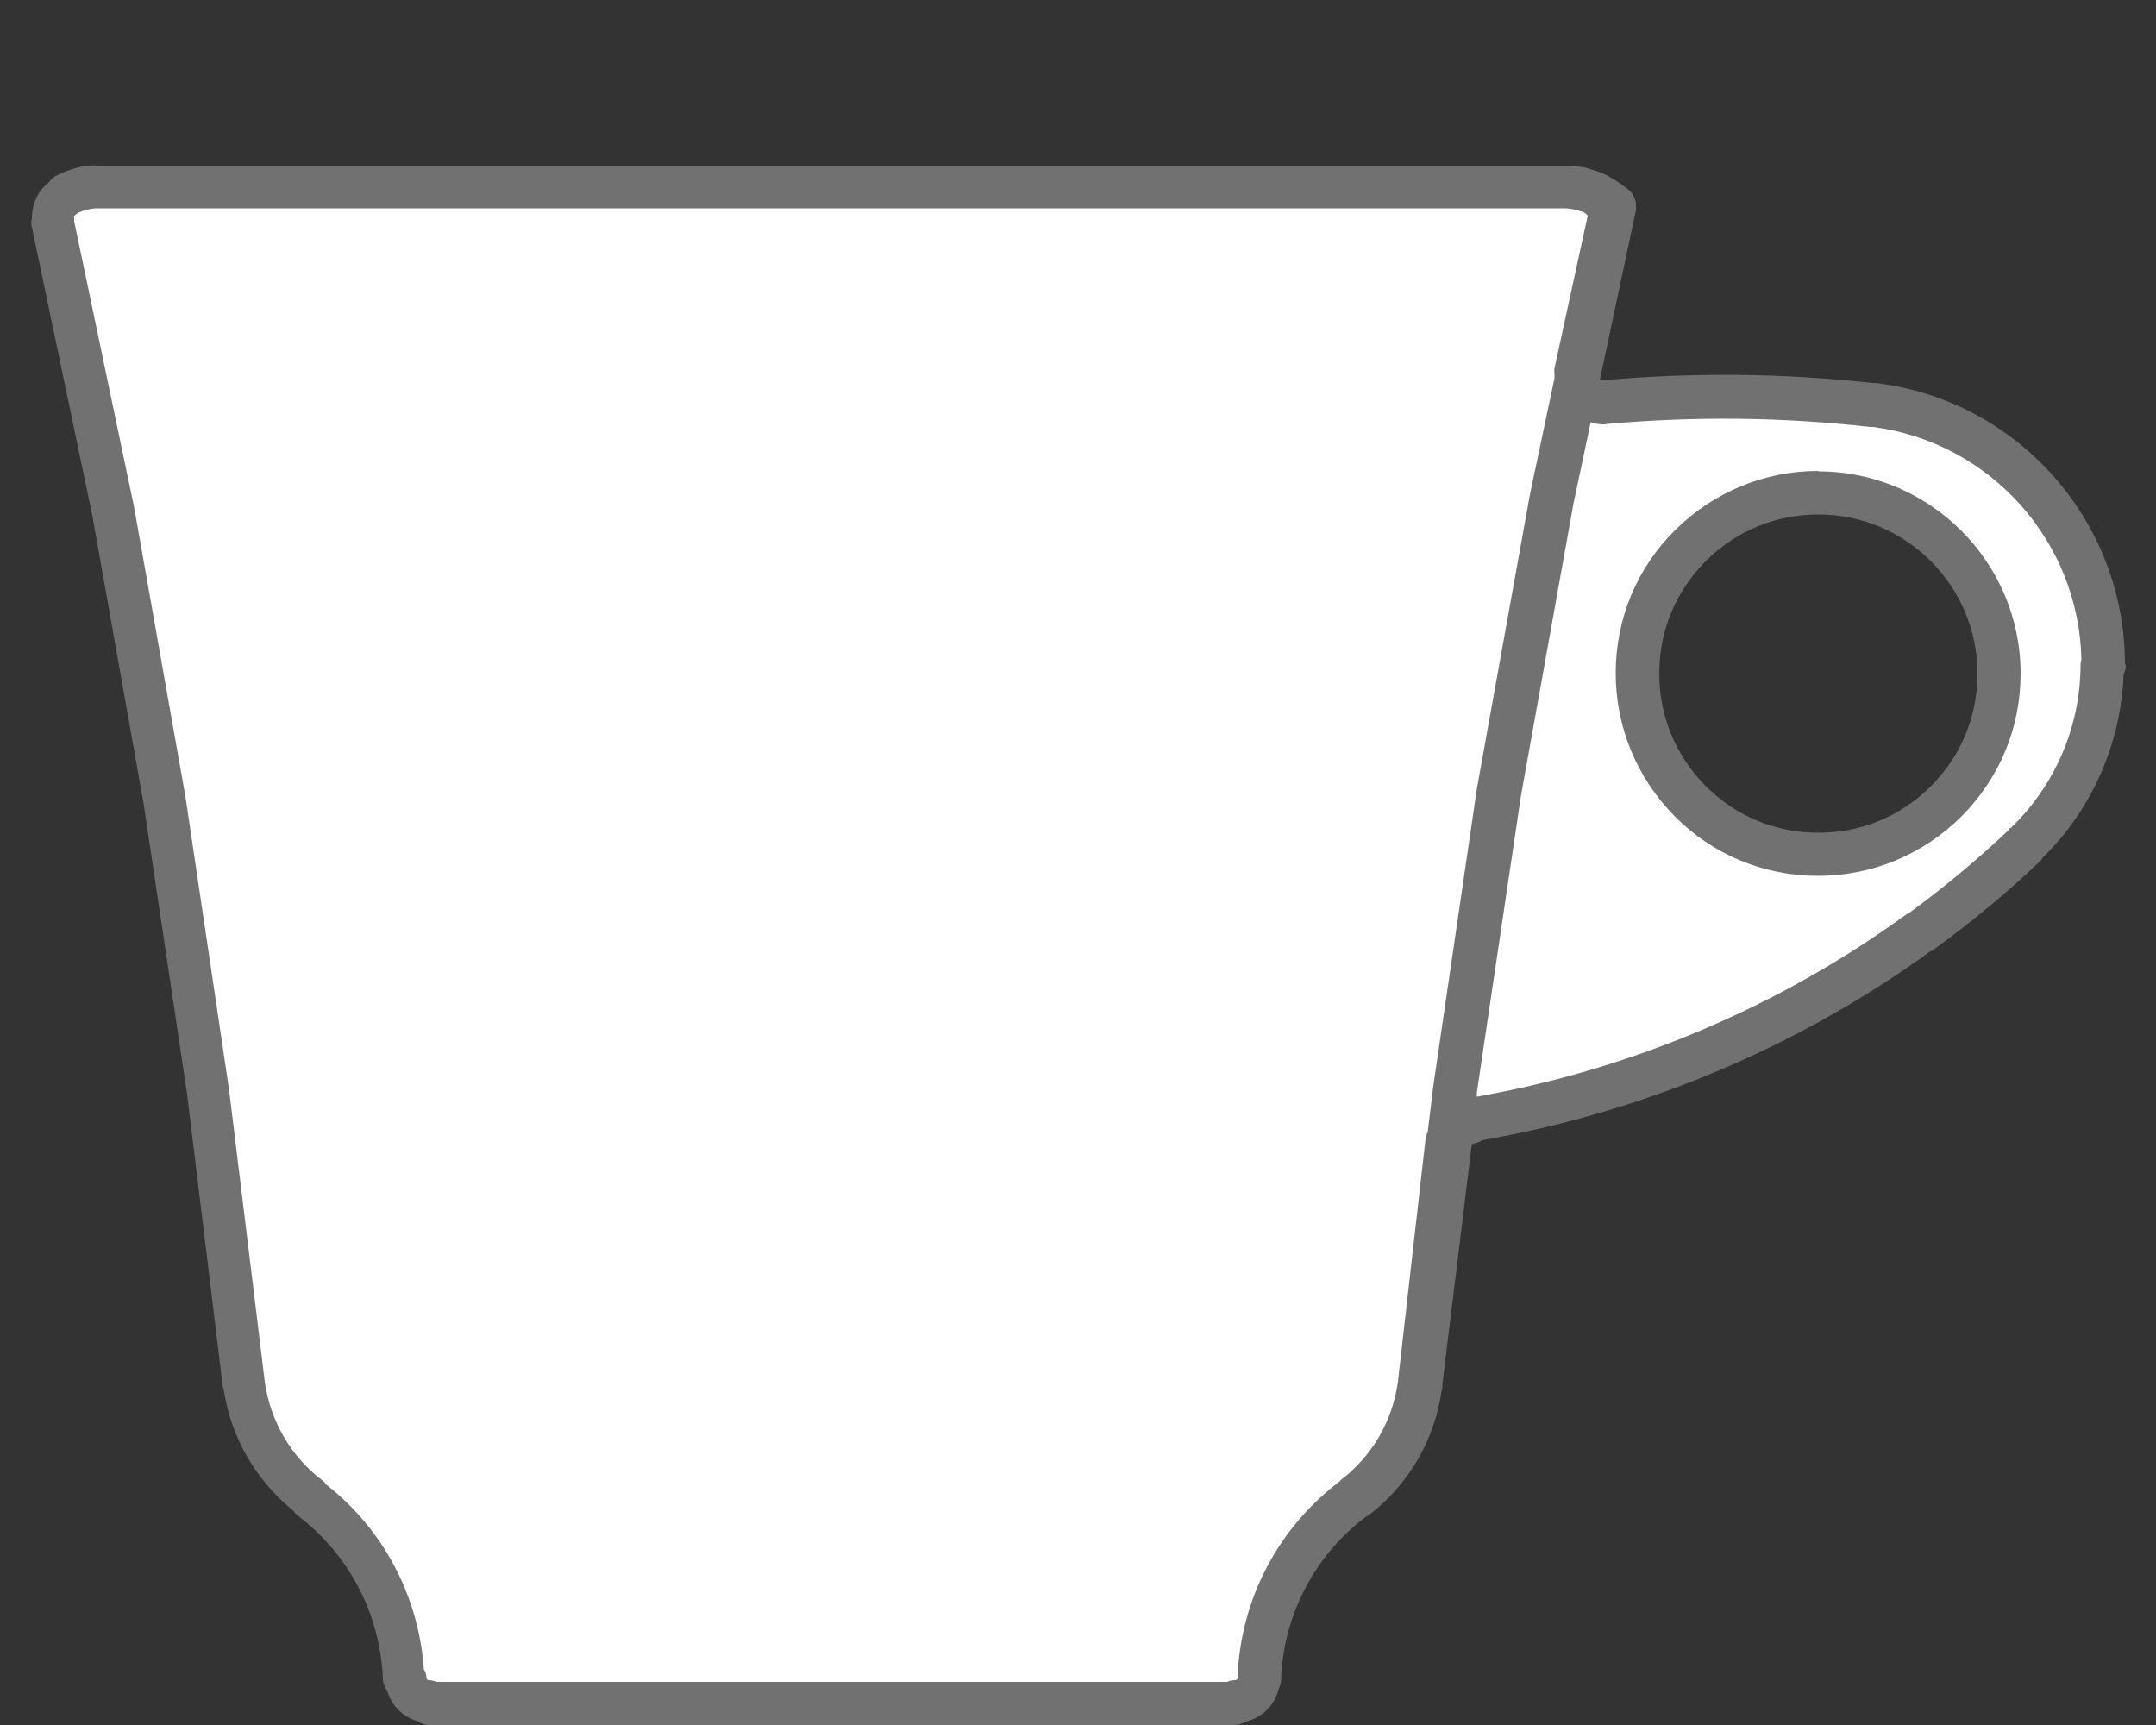 <?xml version="1.0" encoding="UTF-8"?>
<svg id="Garofano" xmlns="http://www.w3.org/2000/svg" viewBox="0 0 50 40">
  <rect x="0" y="0" width="50" height="40" fill="#333333" stroke="none"/>
  <defs>
    <style>
      .cls-1 {
        fill: #717171;
      }

      .cls-1, .cls-2 {
        stroke-width: 0px;
      }

      .cls-2 {
        fill: #fff;
      }
    </style>
  </defs>
  <path class="cls-2" d="M1.34,5.43c0-.38-.15-.9.04-1.09.19-.19.71-.04,1.09-.04h34.34c.6.36.62.45.47,1.15-.21.96-.41,1.93-.61,2.9-.11.57.11.81.69.85.57.03,1.12-.09,1.69-.09,1.16-.01,2.32-.02,3.47.09,1.12.11,2.21.31,3.2.85,2.26,1.23,3.51,4.1,2.87,6.61-.11.44-.2.88-.42,1.29-.59,1.11-1.49,1.92-2.43,2.7-2.49,2.04-5.27,3.53-8.35,4.49-1.01.31-2.03.52-3.06.74-.35.08-.67.2-.72.62-.19,1.59-.42,3.17-.56,4.76-.12,1.34-.53,2.52-1.61,3.37-1.26,1-1.95,2.3-2.16,3.87-.09.64-.27.81-.91.81-6,0-12.01,0-18.01,0-.69,0-.85-.14-.94-.82-.18-1.32-.68-2.47-1.69-3.37-.3-.27-.58-.57-.87-.86-.7-.71-1.08-1.57-1.19-2.55-.29-2.44-.54-4.89-.89-7.32-.74-5.15-1.58-10.28-2.63-15.38-.25-1.2-.44-2.4-.81-3.57ZM42.14,19.74c2.3.05,4.21-1.7,4.22-4.22.01-2.31-1.84-4.17-4.24-4.16-2.21,0-4.11,1.88-4.1,4.15,0,2.38,1.81,4.23,4.12,4.23Z"/>
  <path class="cls-1" d="M42.17,10.92h0c-1.25,0-2.43.49-3.32,1.37s-1.38,2.06-1.38,3.32h0c0,1.25.49,2.43,1.37,3.32s2.07,1.38,3.32,1.38h0c1.25,0,2.43-.49,3.32-1.37.89-.89,1.38-2.06,1.38-3.32,0-2.59-2.11-4.69-4.69-4.69ZM44.78,18.23c-.7.7-1.62,1.08-2.61,1.08h0c-.99,0-1.91-.38-2.61-1.08-.7-.7-1.08-1.63-1.08-2.61h0c0-.99.38-1.91,1.08-2.61.7-.7,1.62-1.08,2.61-1.08h0c2.04,0,3.69,1.66,3.69,3.69,0,.99-.38,1.91-1.08,2.61Z"/>
  <path class="cls-1" d="M49.28,15.4c0-3.32-2.49-6.13-5.79-6.52-.02,0-.05,0-.07,0-2.08-.23-4.18-.25-6.26-.06-.02,0-.04,0-.06,0l.84-3.95s0-.03,0-.04c0-.04,0-.08,0-.11,0-.04-.01-.07-.03-.11,0-.02-.01-.04-.02-.05-.02-.05-.06-.1-.1-.14,0,0,0,0,0,0,0,0,0,0,0,0-.03-.03-.06-.05-.09-.07-.11-.09-.23-.17-.36-.24-.01,0-.02-.02-.04-.03-.02-.01-.05-.02-.07-.03-.1-.05-.21-.09-.32-.12-.04-.01-.08-.03-.13-.04-.15-.03-.31-.05-.46-.05,0,0,0,0,0,0,0,0,0,0-.01,0H2.27s0,0,0,0c-.31-.03-.66.08-.96.23-.07.04-.13.09-.17.15-.26.2-.4.51-.4.84-.02.07-.02.14,0,.21l1.4,6.68,1.19,6.68,1.01,6.75.83,6.8s.01.03.02.05c.17,1.11.74,2.09,1.61,2.8.03.04.06.08.1.11,1.2.91,1.92,2.29,1.98,3.8,0,.1.05.19.1.27.1.34.36.6.7.7.08.05.17.09.27.09h18.68c.1,0,.18-.04.26-.08.39-.09.68-.39.77-.78.03-.06.05-.12.05-.19.05-1.5.78-2.89,1.98-3.79,0,0,.01,0,.02,0,.94-.71,1.55-1.74,1.72-2.9,0-.02.02-.04.02-.06v-.1s.68-5.55.68-5.55c0,0,0-.02.02-.02.02,0,.03-.01.05-.02.06-.01.12-.03.17-.07,3.74-.65,7.34-2.16,10.41-4.39.01,0,.03,0,.05-.02.88-.64,1.72-1.33,2.5-2.08.02-.02.03-.05.05-.07,1.14-1.12,1.81-2.65,1.87-4.25.03-.06.05-.13.05-.21ZM31.1,34.33s-.02,0-.02.01c-1.44,1.09-2.31,2.74-2.38,4.55,0,0,0,.01,0,.02,0,.03-.03.05-.06.05-.06,0-.12.01-.18.04H10.13c-.06-.02-.12-.04-.18-.04-.03,0-.06-.02-.06-.05,0-.07-.02-.14-.06-.2-.12-1.69-.93-3.24-2.27-4.29-.02-.03-.04-.06-.07-.08-.74-.56-1.22-1.38-1.35-2.3,0,0,0,0,0-.01l-.83-6.78-1.01-6.78-1.19-6.71-1.39-6.63s0-.05,0-.08c0-.03,0-.05.03-.07.02-.01.04-.03.05-.04.15-.07.31-.11.47-.11h0s0,0,0,0h34s0,0,0,0c0,0,0,0,.01,0,.13,0,.26.03.38.07.03,0,.06.02.08.03.01,0,.02.02.03.02.01,0,.02.02.03.03.02,0,.02.03.02.04,0,.01-.01.02-.01.03l-.76,3.49c-.01.06,0,.11,0,.17,0,.02,0,.04,0,.06l-.57,2.7-1.23,6.82-1.01,6.89-.13,1.07s-.05.1-.05.16l-.64,5.62s0,0,0,.01c-.13.92-.6,1.73-1.34,2.29ZM46.61,19.2s-.02.03-.03.05c-.73.69-1.51,1.34-2.32,1.93-.02.01-.04.01-.06.03-2.94,2.14-6.38,3.59-9.95,4.22v-.1s1.02-6.86,1.02-6.86l1.22-6.79.4-1.89s0,0,0,0c.06.02.11.04.18.04.02,0,.04.01.06.01.03,0,.07,0,.1,0,.01,0,.02,0,.04-.01,2.03-.18,4.08-.16,6.1.07.02,0,.04,0,.06,0,0,0,0,0,.01,0,2.72.36,4.77,2.65,4.83,5.39-.01.04-.02.08-.02.12,0,1.43-.59,2.81-1.63,3.8Z"/>
</svg>